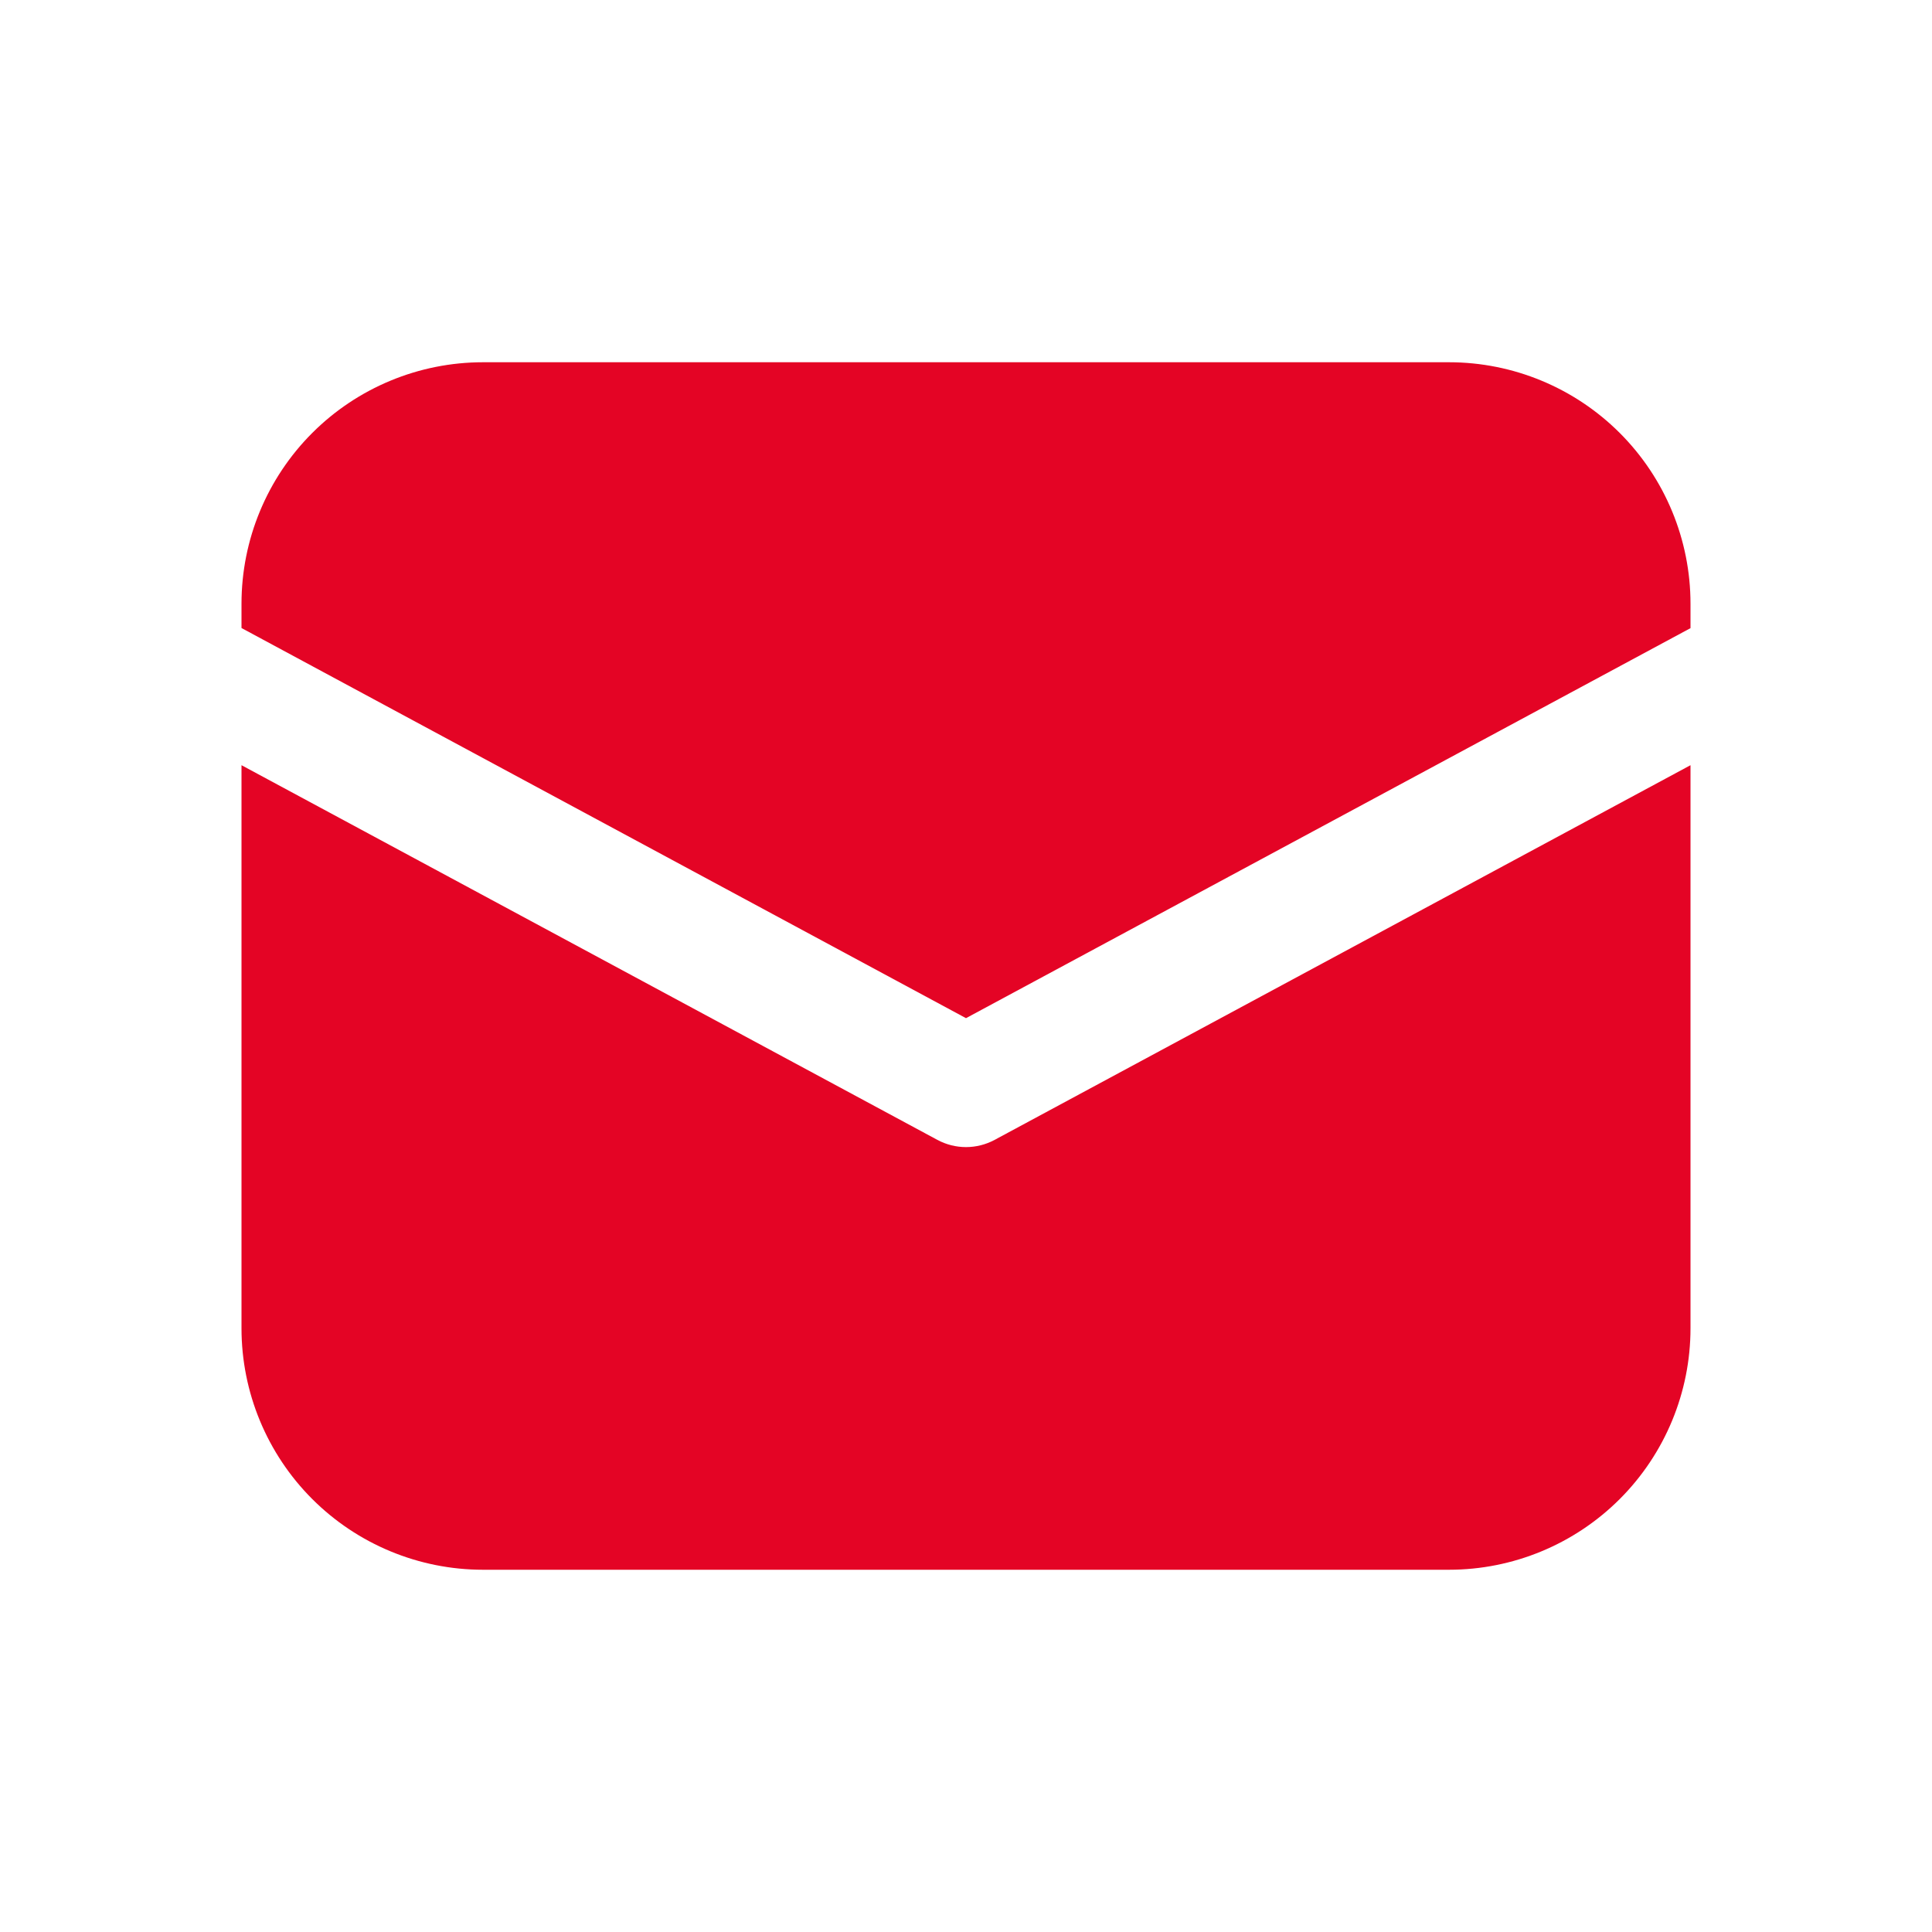 <?xml version="1.0" encoding="UTF-8"?> <svg xmlns="http://www.w3.org/2000/svg" width="200" height="200" viewBox="0 0 200 200" fill="none"> <path d="M50 37.5C43.37 37.5 37.011 40.134 32.322 44.822C27.634 49.511 25 55.87 25 62.5V65.013L100 105.4L175 65.025V62.5C175 55.87 172.366 49.511 167.678 44.822C162.989 40.134 156.63 37.5 150 37.5H50Z" fill="#E40425"></path> <path d="M175 79.213L102.963 118C102.052 118.49 101.034 118.747 100 118.747C98.966 118.747 97.948 118.49 97.037 118L25 79.213V137.5C25 144.13 27.634 150.489 32.322 155.178C37.011 159.866 43.37 162.5 50 162.5H150C156.63 162.5 162.989 159.866 167.678 155.178C172.366 150.489 175 144.13 175 137.5V79.213Z" fill="#E40425"></path> </svg> 